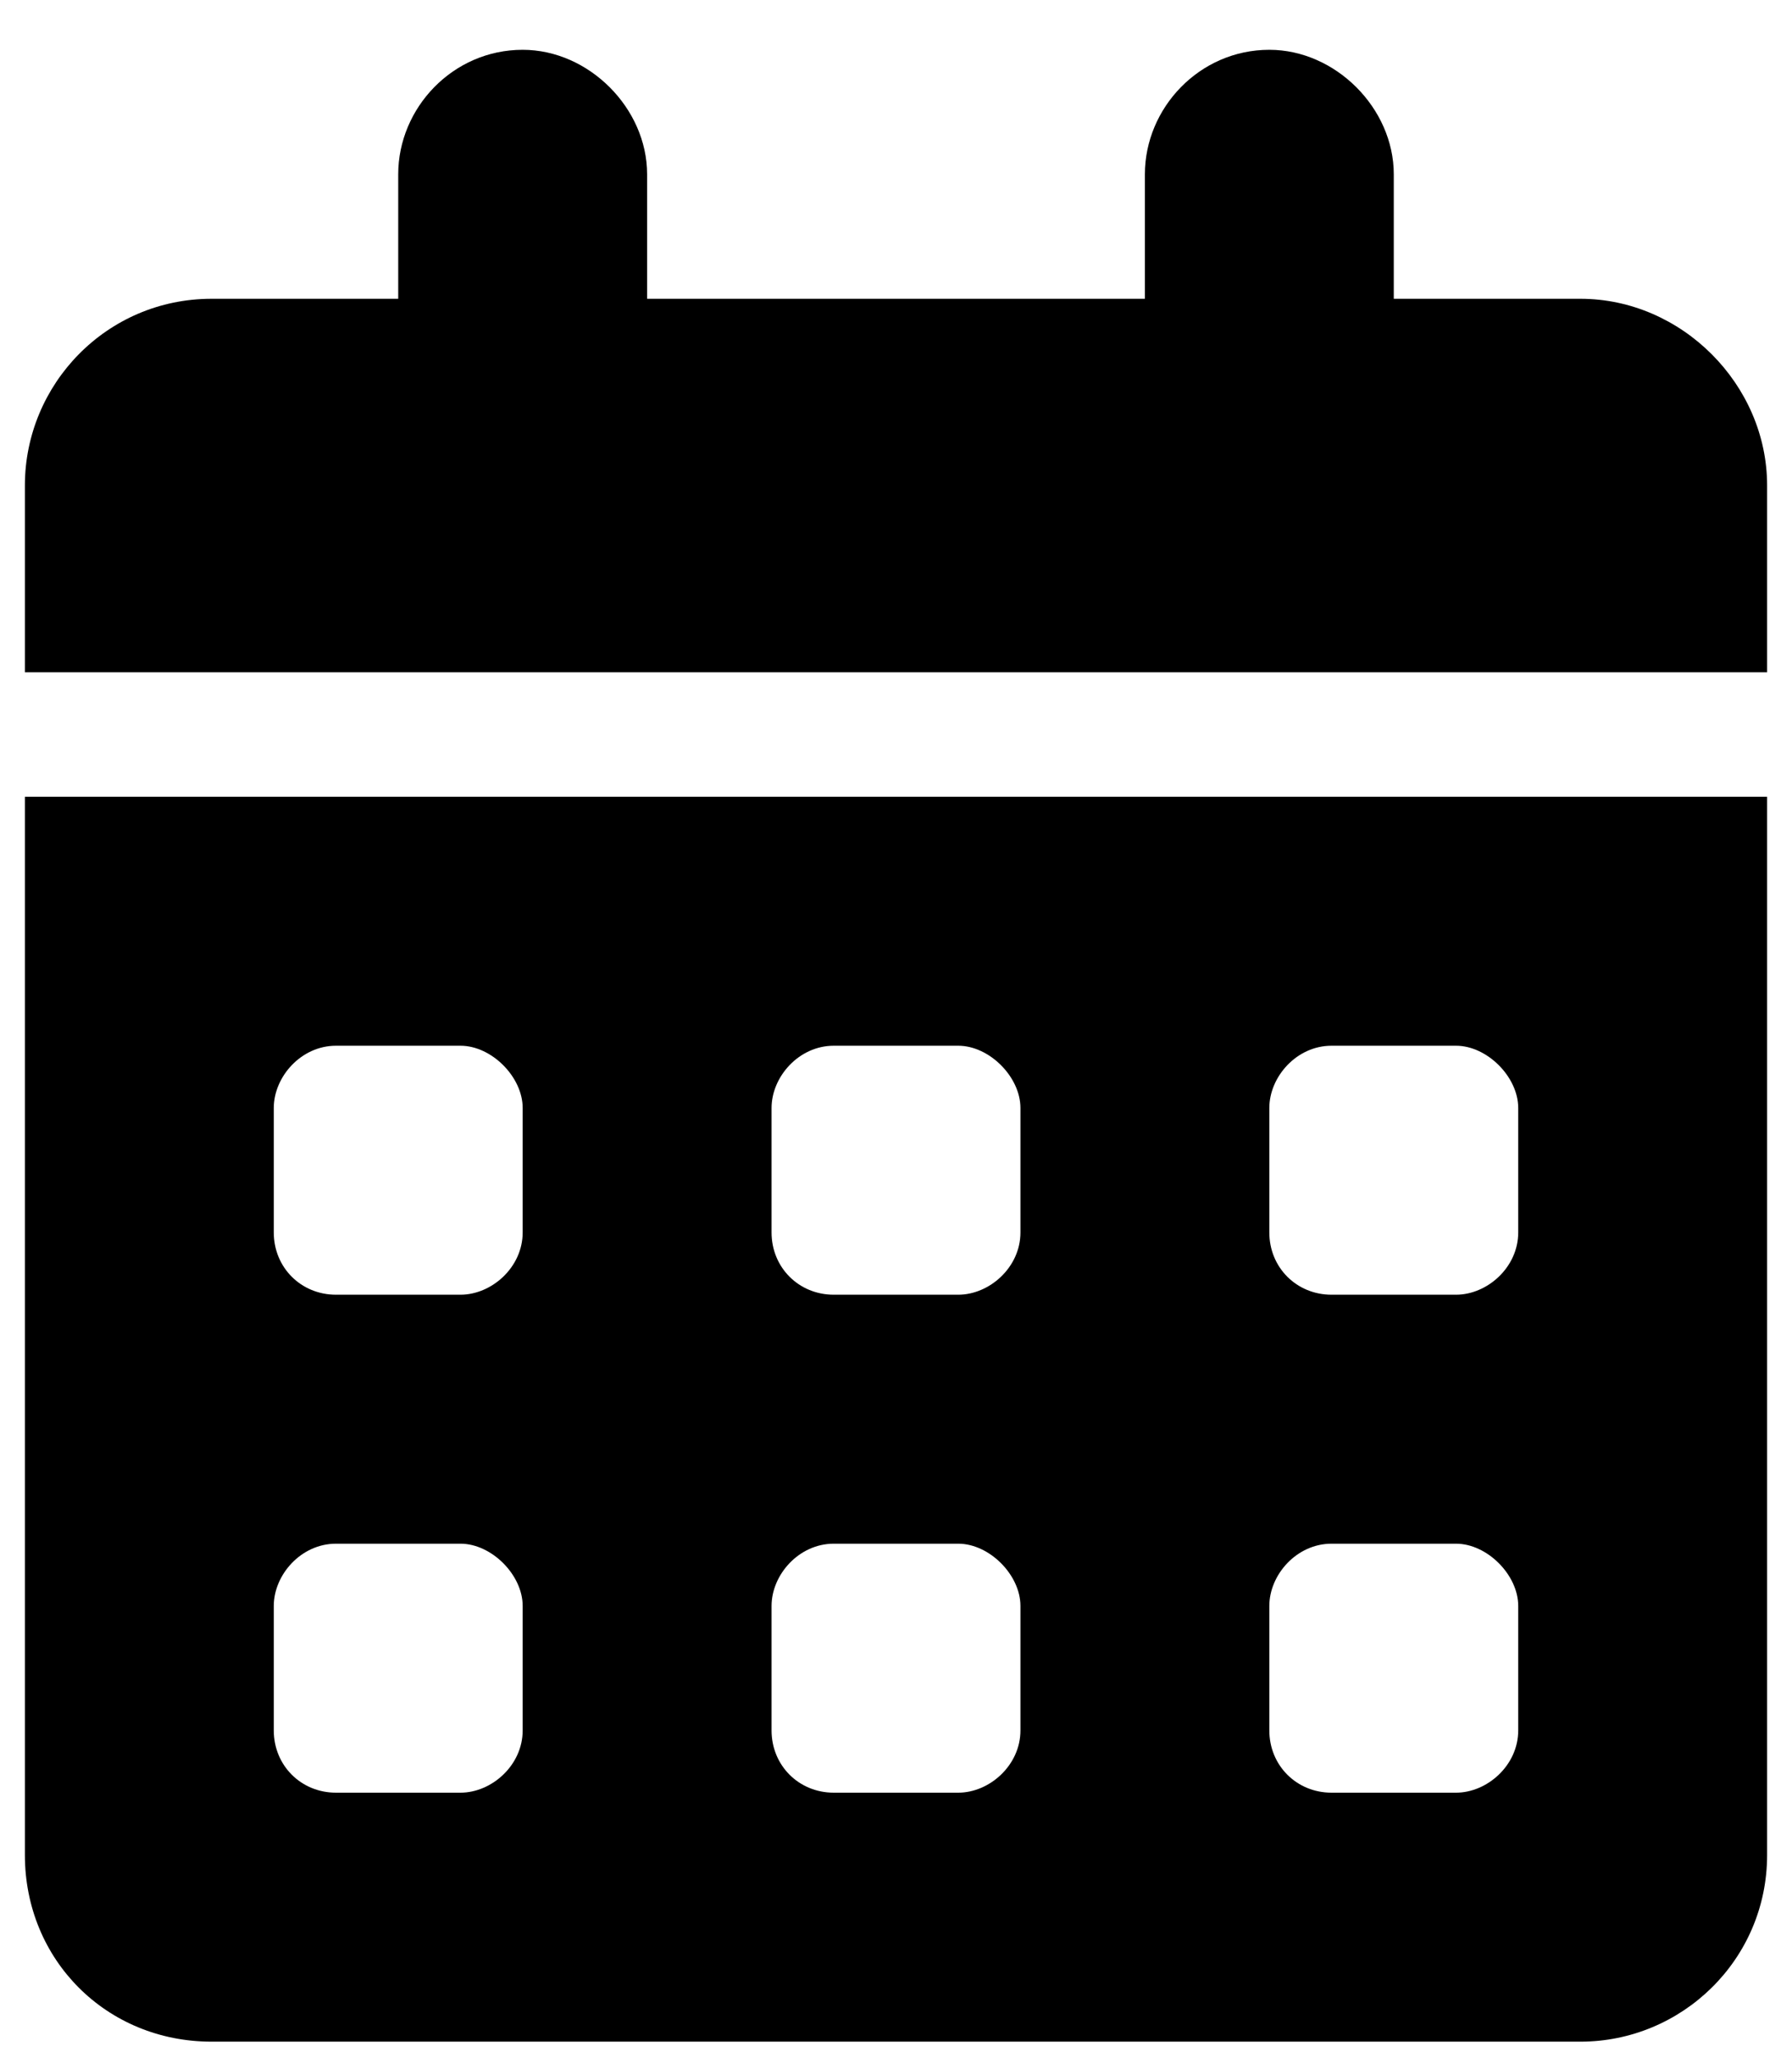 <svg width="27" height="31" viewBox="0 0 27 31" fill="none" xmlns="http://www.w3.org/2000/svg">
<path d="M7.875 0.75C8.871 0.75 9.75 1.629 9.75 2.625V4.5H17.25V2.625C17.25 1.629 18.07 0.75 19.125 0.75C20.121 0.75 21 1.629 21 2.625V4.5H23.812C25.336 4.5 26.625 5.789 26.625 7.312V10.125H0.375V7.312C0.375 5.789 1.605 4.5 3.188 4.5H6V2.625C6 1.629 6.82 0.75 7.875 0.75ZM0.375 12H26.625V27.938C26.625 29.52 25.336 30.75 23.812 30.75H3.188C1.605 30.75 0.375 29.52 0.375 27.938V12ZM4.125 16.688V18.562C4.125 19.09 4.535 19.5 5.062 19.5H6.938C7.406 19.5 7.875 19.09 7.875 18.562V16.688C7.875 16.219 7.406 15.75 6.938 15.75H5.062C4.535 15.75 4.125 16.219 4.125 16.688ZM11.625 16.688V18.562C11.625 19.09 12.035 19.5 12.562 19.5H14.438C14.906 19.5 15.375 19.09 15.375 18.562V16.688C15.375 16.219 14.906 15.75 14.438 15.75H12.562C12.035 15.75 11.625 16.219 11.625 16.688ZM20.062 15.75C19.535 15.75 19.125 16.219 19.125 16.688V18.562C19.125 19.09 19.535 19.5 20.062 19.5H21.938C22.406 19.5 22.875 19.09 22.875 18.562V16.688C22.875 16.219 22.406 15.75 21.938 15.75H20.062ZM4.125 24.188V26.062C4.125 26.59 4.535 27 5.062 27H6.938C7.406 27 7.875 26.59 7.875 26.062V24.188C7.875 23.719 7.406 23.25 6.938 23.25H5.062C4.535 23.25 4.125 23.719 4.125 24.188ZM12.562 23.25C12.035 23.25 11.625 23.719 11.625 24.188V26.062C11.625 26.59 12.035 27 12.562 27H14.438C14.906 27 15.375 26.59 15.375 26.062V24.188C15.375 23.719 14.906 23.25 14.438 23.25H12.562ZM19.125 24.188V26.062C19.125 26.59 19.535 27 20.062 27H21.938C22.406 27 22.875 26.59 22.875 26.062V24.188C22.875 23.719 22.406 23.25 21.938 23.25H20.062C19.535 23.25 19.125 23.719 19.125 24.188Z" fill="black"/>
</svg>
